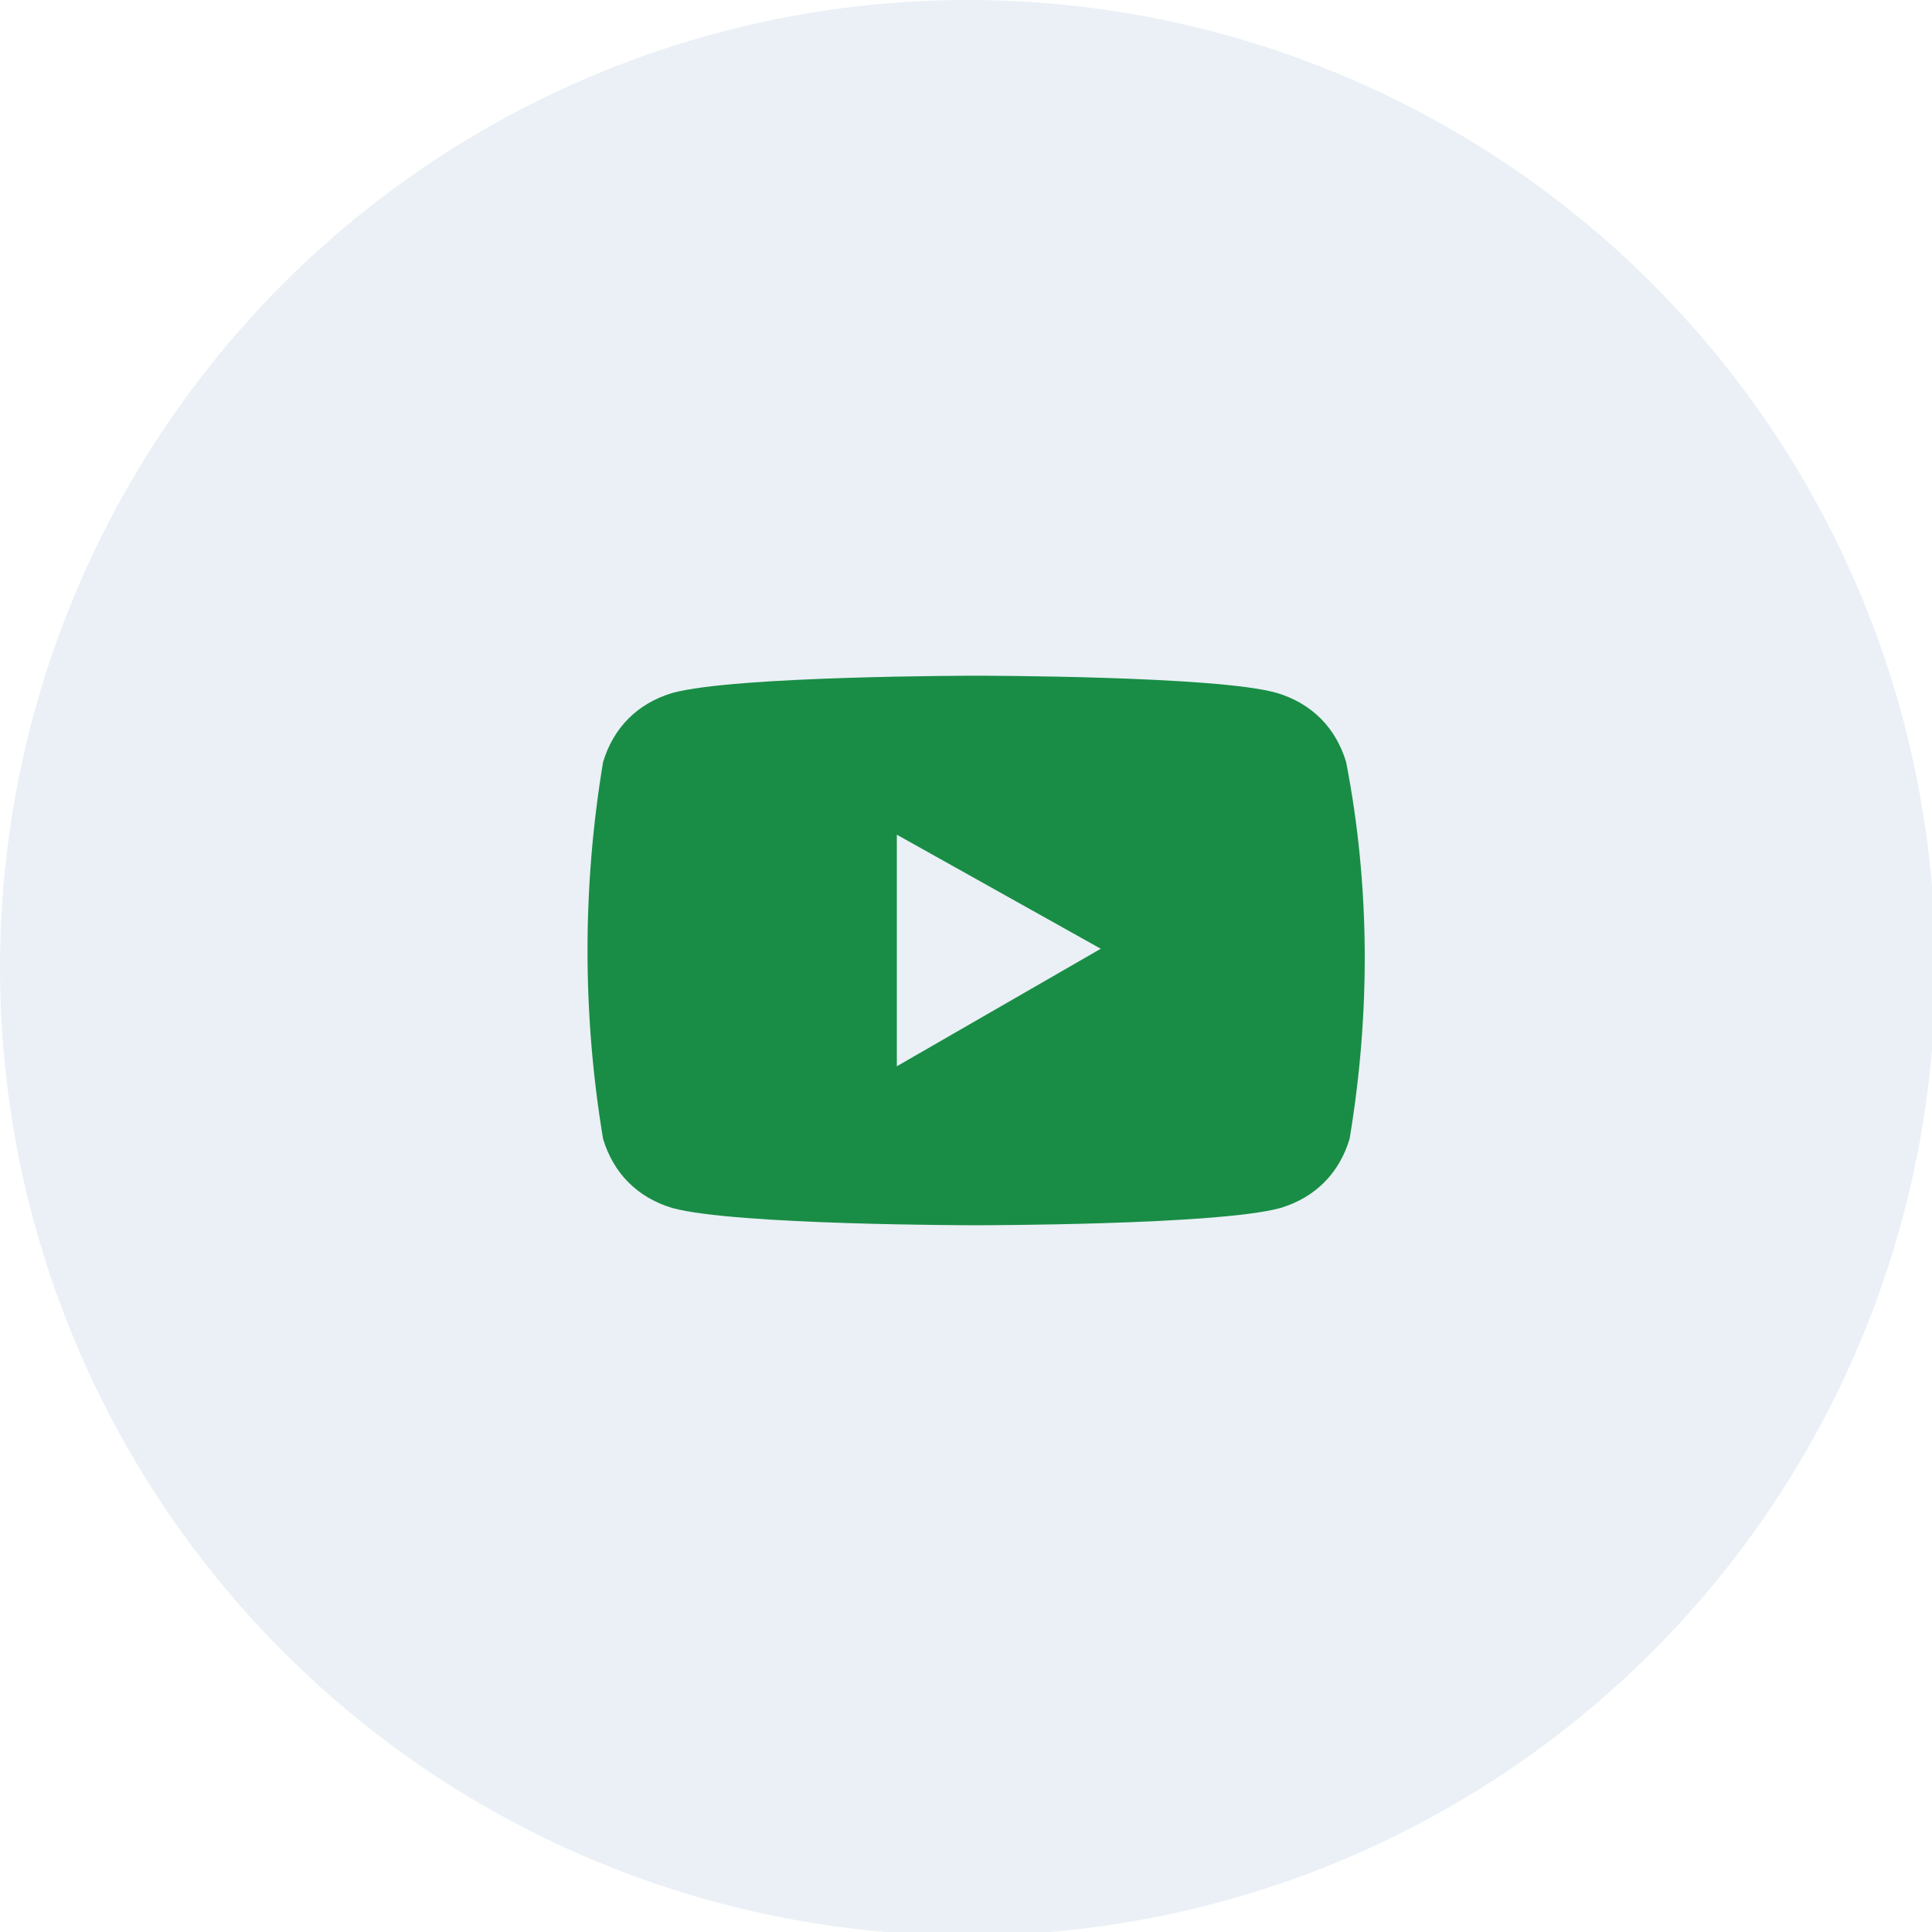 <?xml version="1.0" encoding="utf-8"?>
<!-- Generator: Adobe Illustrator 26.2.1, SVG Export Plug-In . SVG Version: 6.00 Build 0)  -->
<svg version="1.1" id="Group_310" xmlns="http://www.w3.org/2000/svg" xmlns:xlink="http://www.w3.org/1999/xlink" x="0px" y="0px"
	 width="55.9px" height="55.9px" viewBox="0 0 55.9 55.9" style="enable-background:new 0 0 55.9 55.9;" xml:space="preserve">
<style type="text/css">
	.st0{opacity:9.000000e-02;fill:#1D5D9F;enable-background:new    ;}
	.st1{fill:#198D45;}
</style>
<g id="Group_372">
	<g id="heading1">
		<circle id="Ellipse_8_copy_4" class="st0" cx="28" cy="28" r="28"/>
	</g>
	<g id="Group_309" transform="translate(16.949 19.551)">
		<path id="youtube-brands" class="st1" d="M22,2.5c-0.3-1-1-1.7-2-2C18.3,0,11.3,0,11.3,0s-7,0-8.8,0.5c-1,0.3-1.7,1-2,2
			c-0.6,3.6-0.6,7.3,0,10.9c0.3,1,1,1.7,2,2c1.8,0.5,8.8,0.5,8.8,0.5s7,0,8.8-0.5c1-0.3,1.7-1,2-2C22.7,9.8,22.7,6.1,22,2.5L22,2.5z
			 M9,11.3V4.6l5.9,3.3L9,11.3z"/>
	</g>
</g>
</svg>
